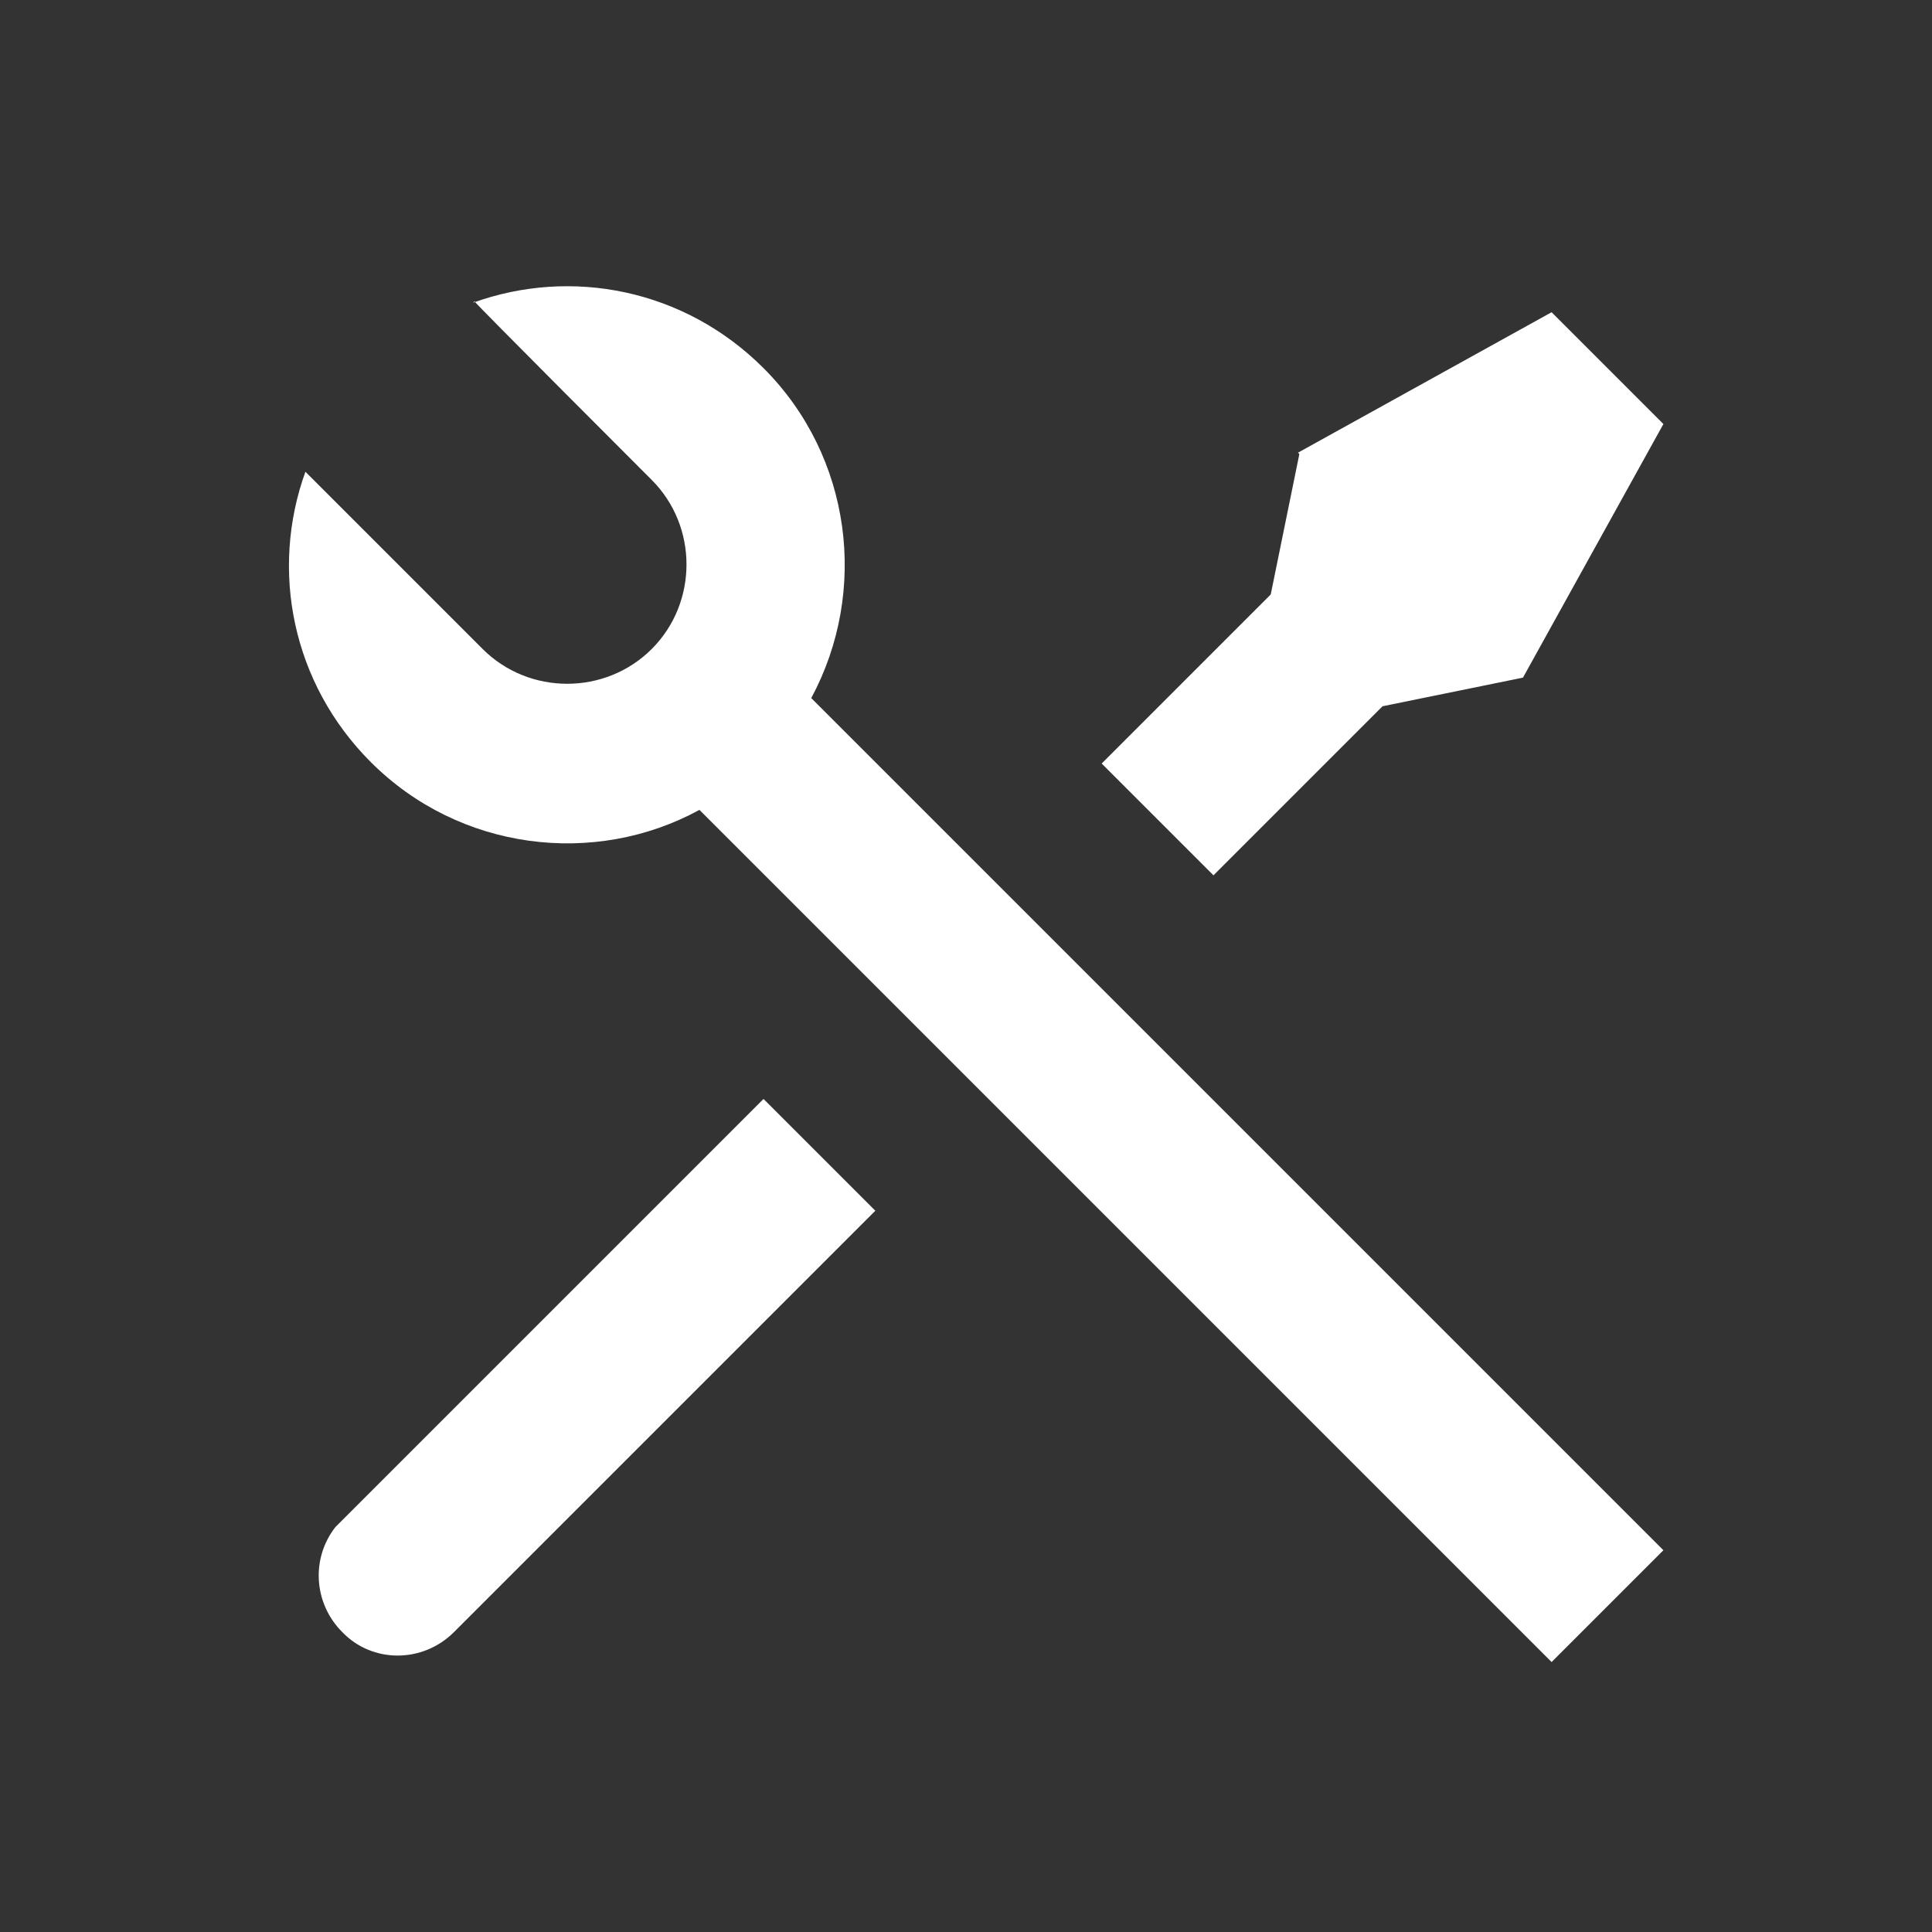<svg xmlns="http://www.w3.org/2000/svg" id="Calque_1" viewBox="0 0 141.7 141.7"><rect x="0" y="0" width="141.7" height="141.7" fill="#333333" stroke="none"/><defs><style>      .st0 {        fill: #fff;      }    </style></defs><path class="st0" d="M34.7,22.2c7.2-2.6,15.5-1,21.3,4.8,6.5,6.5,7.7,16.4,3.5,24.2l62.5,62.5-8.2,8.2-62.5-62.5c-7.7,4.2-17.6,3-24.1-3.5-5.8-5.8-7.4-14.1-4.8-21.3l13,13c3.4,3.4,9,3.4,12.4,0,3.4-3.4,3.4-9,0-12.4,0,0-13-13-13-13.1ZM95.2,33.2l18.6-10.3,8.2,8.2-10.3,18.6-10.3,2.1-12.4,12.4-8.2-8.2,12.4-12.4s2.1-10.3,2.1-10.3ZM56,80.6l8.2,8.2-30.9,30.9c-2.3,2.3-6,2.3-8.2,0-2.1-2.1-2.3-5.4-.5-7.7l.5-.5s30.9-30.9,30.9-30.9Z"></path></svg>